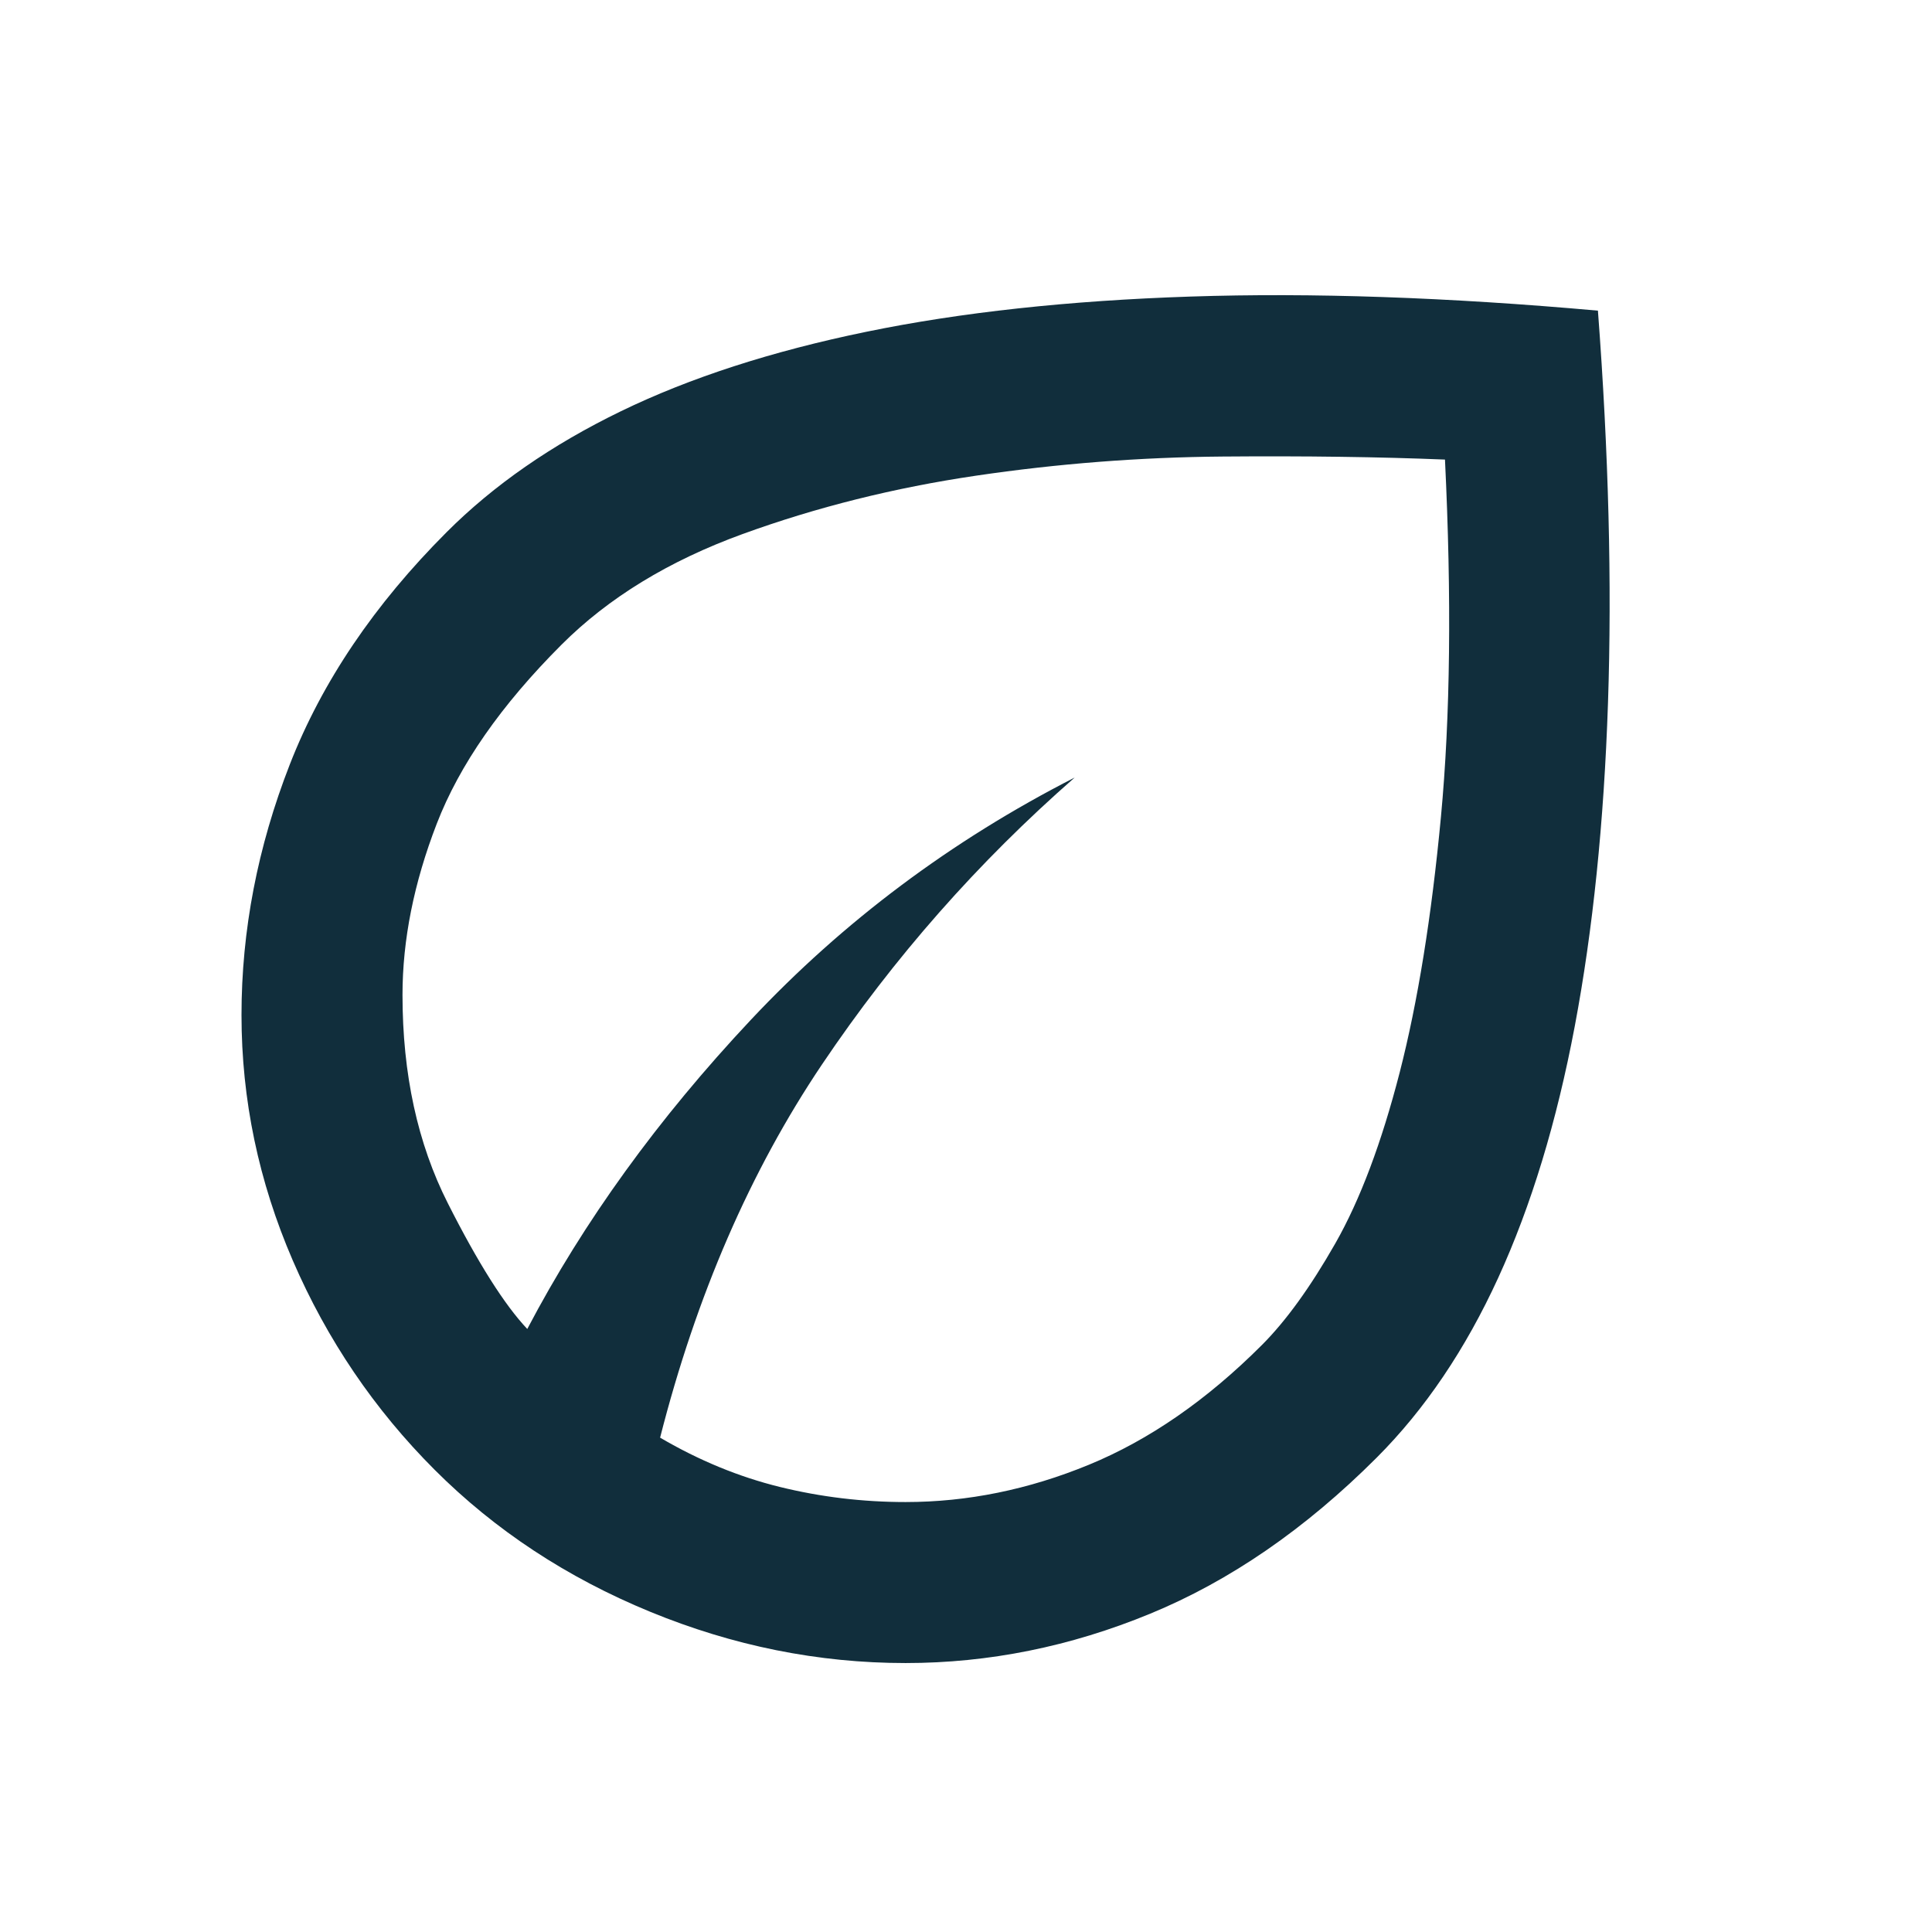 <svg width="72" height="72" viewBox="0 0 72 72" fill="none" xmlns="http://www.w3.org/2000/svg">
<mask id="mask0_2_2564" style="mask-type:alpha" maskUnits="userSpaceOnUse" x="0" y="0" width="72" height="72">
<rect width="72" height="72" fill="#D9D9D9"/>
</mask>
<g mask="url(#mask0_2_2564)">
<path d="M16.2 54.777C13.95 52.527 12.188 49.927 10.912 46.977C9.637 44.027 9 40.977 9 37.827C9 34.677 9.6 31.564 10.8 28.489C12 25.414 13.95 22.527 16.65 19.827C18.4 18.077 20.562 16.577 23.137 15.327C25.712 14.077 28.762 13.089 32.288 12.364C35.812 11.639 39.837 11.202 44.362 11.052C48.888 10.902 53.95 11.077 59.55 11.577C59.95 16.877 60.075 21.752 59.925 26.202C59.775 30.652 59.362 34.664 58.688 38.239C58.013 41.814 57.062 44.939 55.837 47.614C54.612 50.289 53.1 52.527 51.3 54.327C48.65 56.977 45.837 58.914 42.862 60.139C39.888 61.364 36.85 61.977 33.75 61.977C30.5 61.977 27.325 61.339 24.225 60.064C21.125 58.789 18.45 57.027 16.2 54.777ZM24.6 53.577C26.05 54.427 27.538 55.039 29.062 55.414C30.587 55.789 32.15 55.977 33.75 55.977C36.05 55.977 38.325 55.514 40.575 54.589C42.825 53.664 44.975 52.177 47.025 50.127C47.925 49.227 48.837 47.964 49.763 46.339C50.688 44.714 51.487 42.589 52.163 39.964C52.837 37.339 53.35 34.164 53.7 30.439C54.05 26.714 54.1 22.277 53.85 17.127C51.4 17.027 48.638 16.989 45.562 17.014C42.487 17.039 39.425 17.277 36.375 17.727C33.325 18.177 30.425 18.902 27.675 19.902C24.925 20.902 22.675 22.277 20.925 24.027C18.675 26.277 17.125 28.502 16.275 30.702C15.425 32.902 15 35.027 15 37.077C15 40.027 15.562 42.614 16.688 44.839C17.812 47.064 18.8 48.627 19.65 49.527C21.75 45.527 24.525 41.689 27.975 38.014C31.425 34.339 35.45 31.327 40.05 28.977C36.45 32.127 33.312 35.689 30.637 39.664C27.962 43.639 25.95 48.277 24.6 53.577Z" fill="#112E3C"/>
</g>
</svg>
